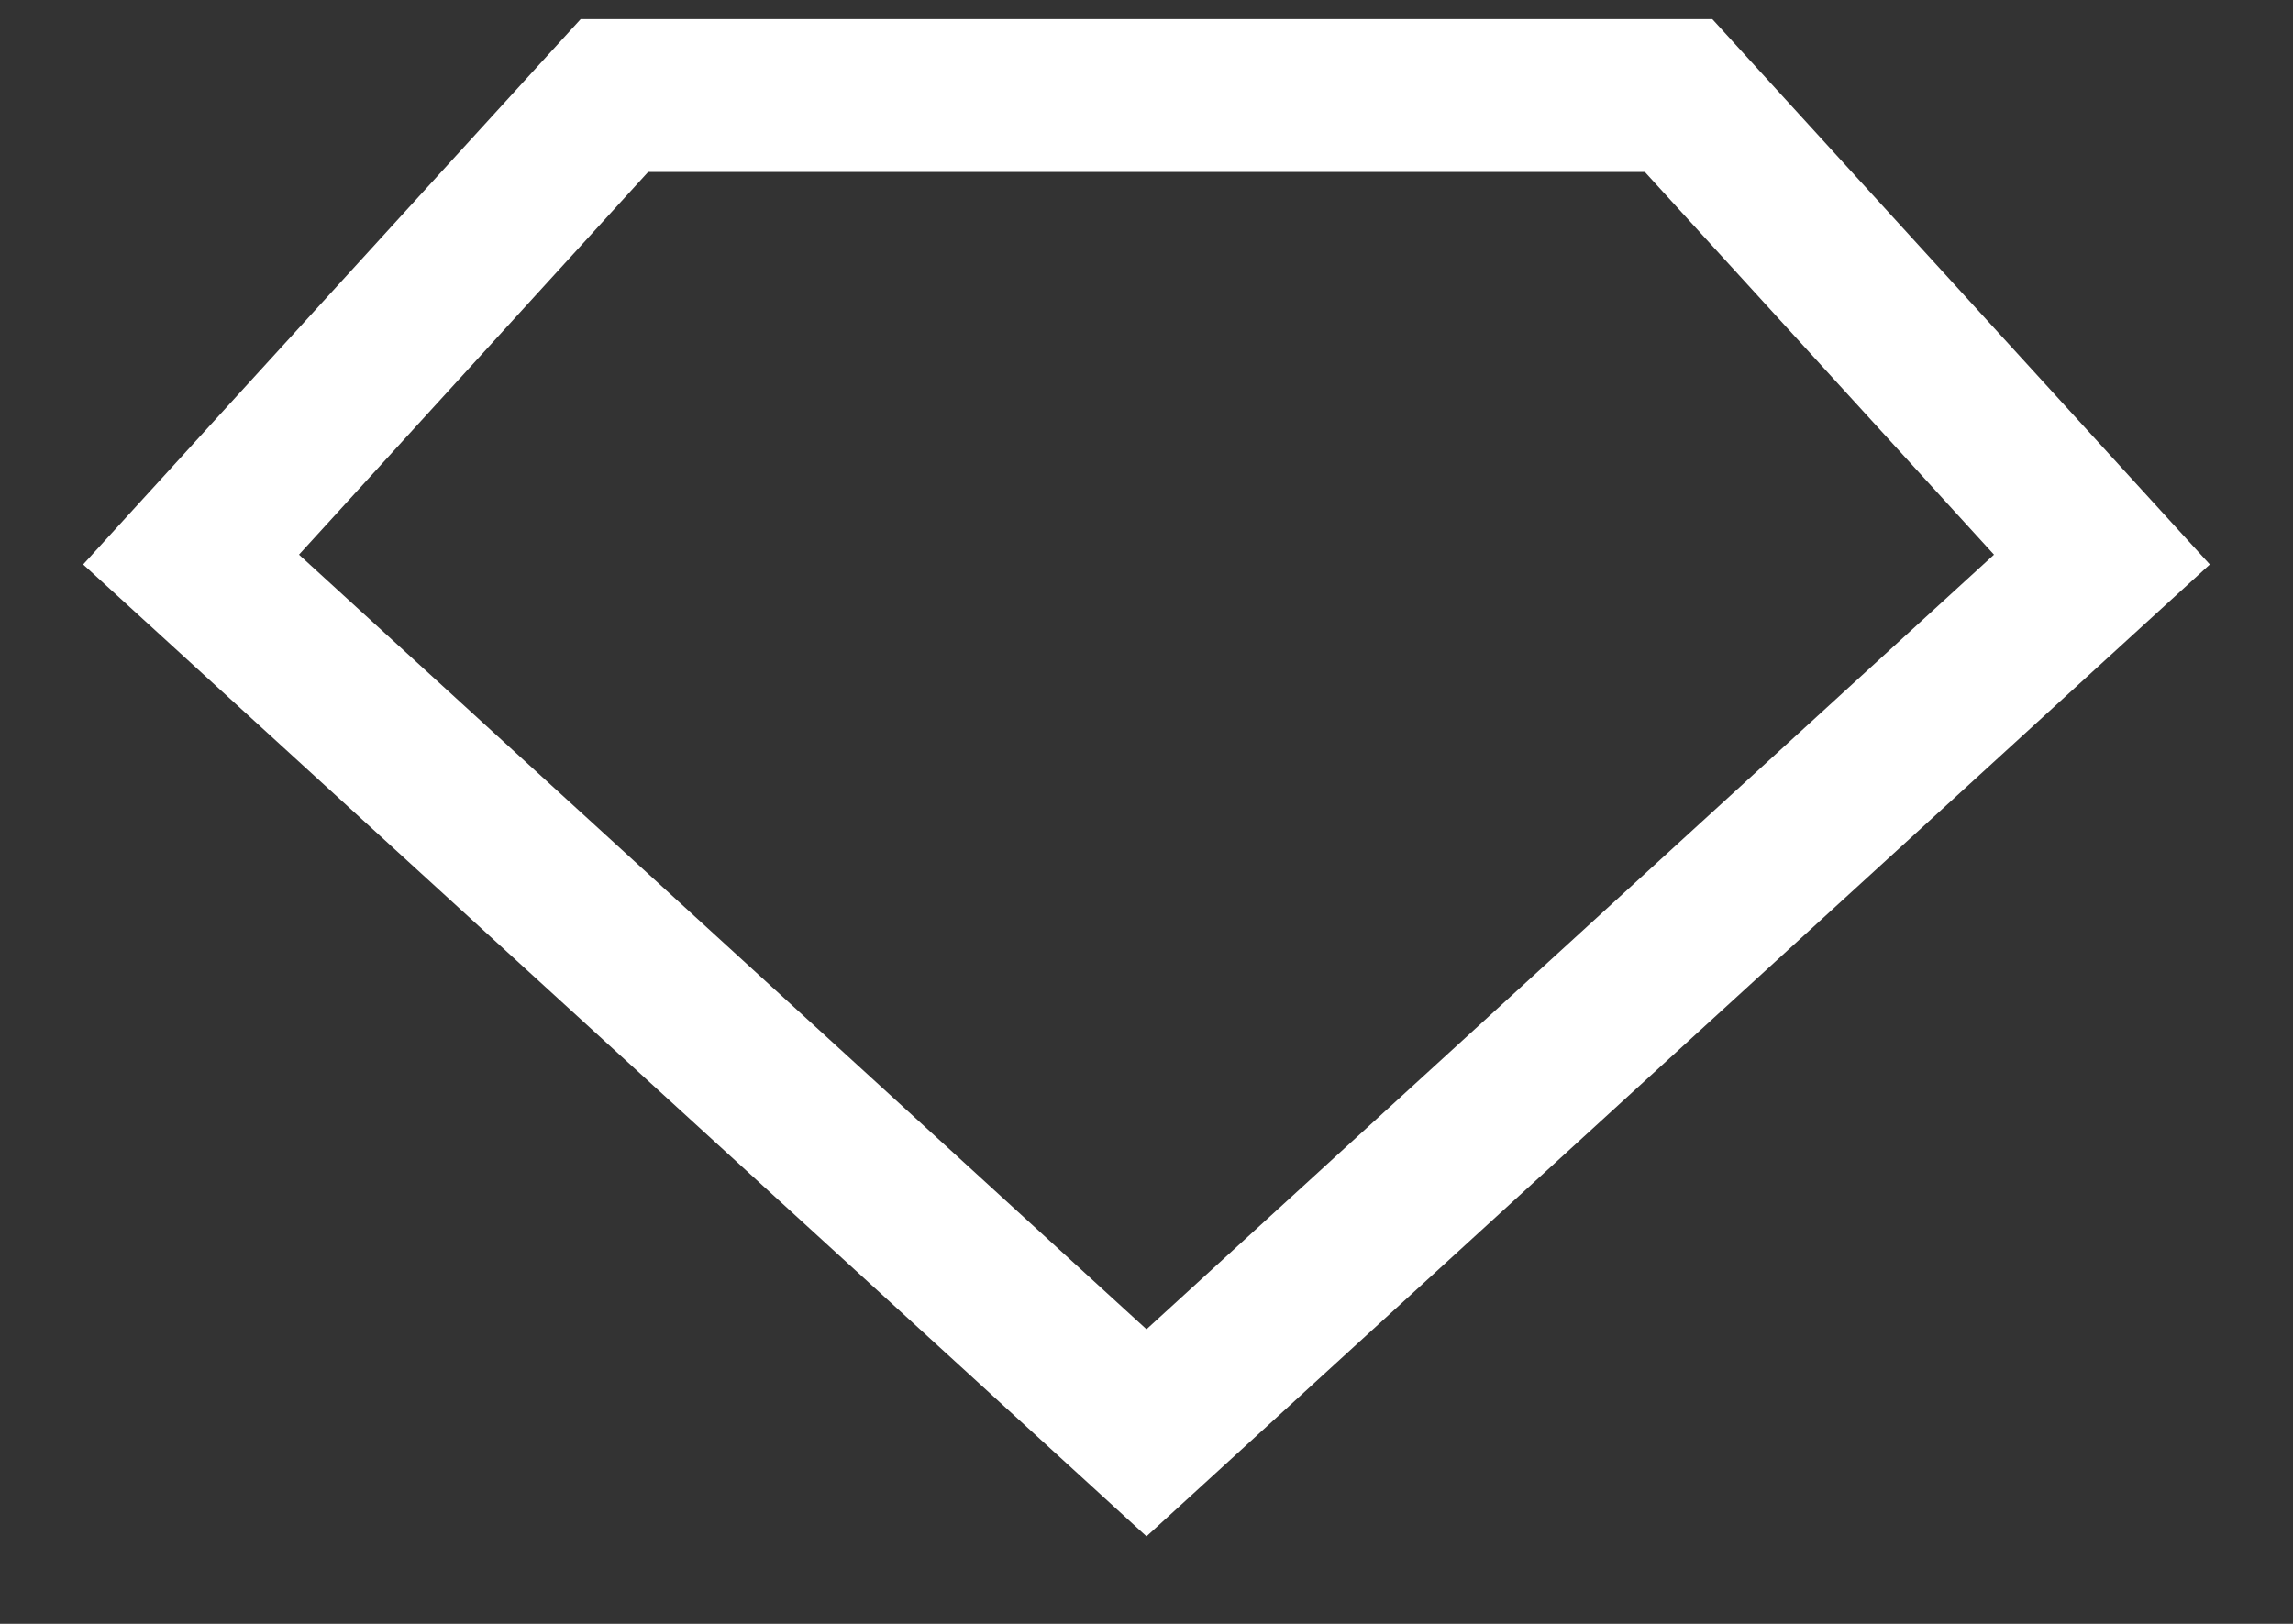<?xml version="1.0" encoding="UTF-8"?>
<svg width="24px" height="17px" viewBox="0 0 24 17" version="1.1" xmlns="http://www.w3.org/2000/svg" xmlns:xlink="http://www.w3.org/1999/xlink">
    <rect x="0" y="0" width="24" height="17" fill="#333333" stroke="none"/>
    <title>Path Copy</title>
    <g id="matrimony.mx" stroke="none" stroke-width="1" fill="none" fill-rule="evenodd">
        <g id="Ficha-Producto-anillo" transform="translate(-53, -1105)" fill-rule="nonzero" stroke="#FFF" stroke-width="1.6">
            <g id="Group-20" transform="translate(9, 1088)">
                <g id="Group-7-Copy" transform="translate(0, 8)">
                    <polygon id="Path-Copy" points="50.431 10 61.569 10 66 14.858 56 24 46 14.858"></polygon>
                </g>
            </g>
        </g>
    </g>
</svg>
